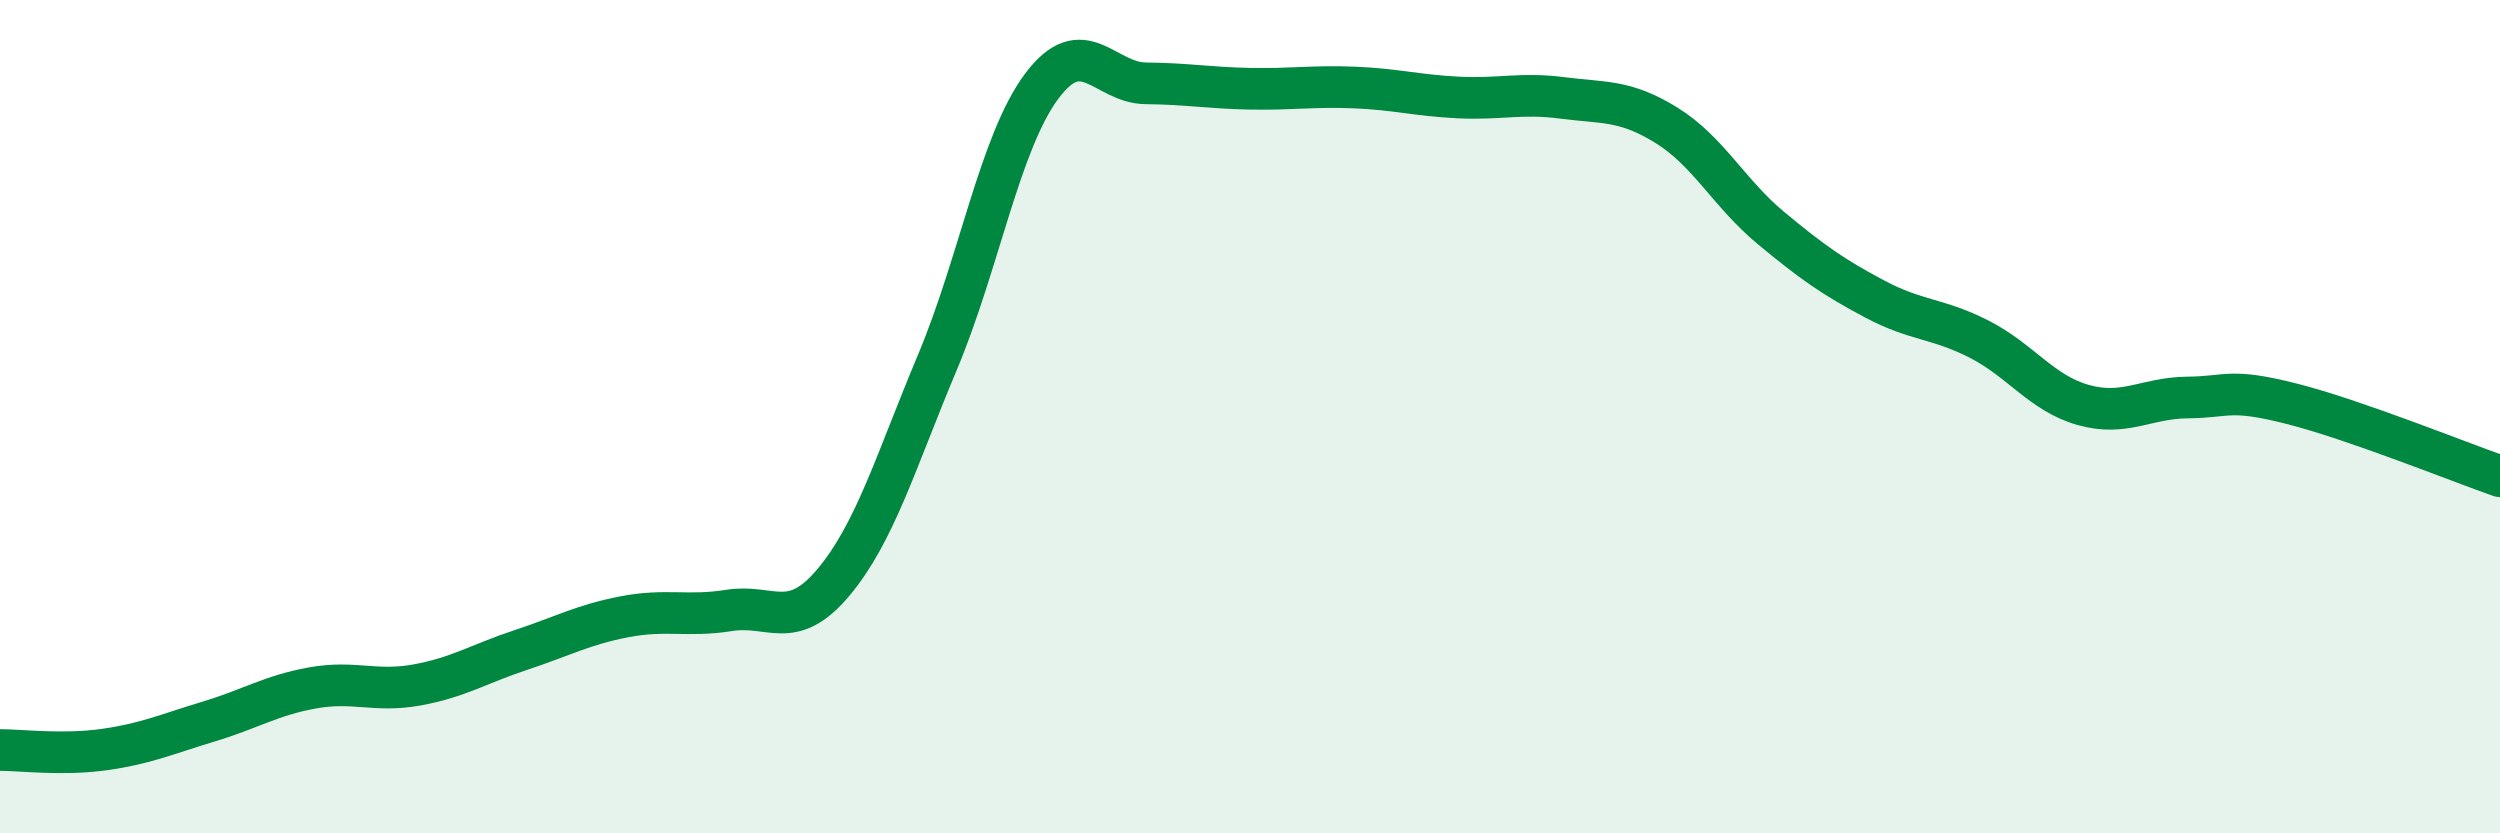 
    <svg width="60" height="20" viewBox="0 0 60 20" xmlns="http://www.w3.org/2000/svg">
      <path
        d="M 0,18 C 0.5,18 1.5,18.13 2.5,17.99 C 3.5,17.85 4,17.62 5,17.32 C 6,17.02 6.5,16.69 7.5,16.51 C 8.5,16.33 9,16.62 10,16.44 C 11,16.26 11.5,15.93 12.5,15.6 C 13.5,15.27 14,14.99 15,14.8 C 16,14.61 16.5,14.81 17.5,14.65 C 18.5,14.49 19,15.17 20,13.98 C 21,12.79 21.5,11.07 22.5,8.69 C 23.5,6.31 24,3.41 25,2.07 C 26,0.73 26.5,1.99 27.5,2 C 28.5,2.01 29,2.11 30,2.13 C 31,2.15 31.5,2.06 32.5,2.1 C 33.5,2.14 34,2.29 35,2.34 C 36,2.39 36.5,2.22 37.5,2.35 C 38.5,2.48 39,2.39 40,3.01 C 41,3.63 41.5,4.64 42.5,5.47 C 43.5,6.3 44,6.65 45,7.18 C 46,7.71 46.5,7.63 47.5,8.14 C 48.5,8.65 49,9.44 50,9.72 C 51,10 51.5,9.55 52.5,9.54 C 53.5,9.53 53.5,9.31 55,9.69 C 56.5,10.07 59,11.08 60,11.43L60 20L0 20Z"
        fill="#008740"
        opacity="0.1"
        stroke-linecap="round"
        stroke-linejoin="round"
      />
      <path
        d="M 0,18 C 0.5,18 1.5,18.13 2.5,17.99 C 3.5,17.85 4,17.62 5,17.32 C 6,17.02 6.5,16.69 7.5,16.51 C 8.5,16.33 9,16.62 10,16.44 C 11,16.26 11.5,15.93 12.5,15.6 C 13.5,15.27 14,14.99 15,14.8 C 16,14.61 16.5,14.81 17.5,14.65 C 18.5,14.49 19,15.17 20,13.98 C 21,12.79 21.5,11.07 22.5,8.69 C 23.5,6.31 24,3.41 25,2.07 C 26,0.73 26.5,1.99 27.5,2 C 28.5,2.01 29,2.11 30,2.13 C 31,2.15 31.5,2.06 32.5,2.1 C 33.5,2.14 34,2.29 35,2.34 C 36,2.39 36.5,2.22 37.5,2.35 C 38.5,2.48 39,2.39 40,3.01 C 41,3.63 41.5,4.64 42.5,5.47 C 43.5,6.3 44,6.65 45,7.18 C 46,7.71 46.5,7.63 47.5,8.14 C 48.5,8.65 49,9.44 50,9.72 C 51,10 51.5,9.55 52.5,9.54 C 53.5,9.53 53.5,9.31 55,9.69 C 56.5,10.07 59,11.08 60,11.43"
        stroke="#008740"
        stroke-width="1"
        fill="none"
        stroke-linecap="round"
        stroke-linejoin="round"
      />
    </svg>
  
